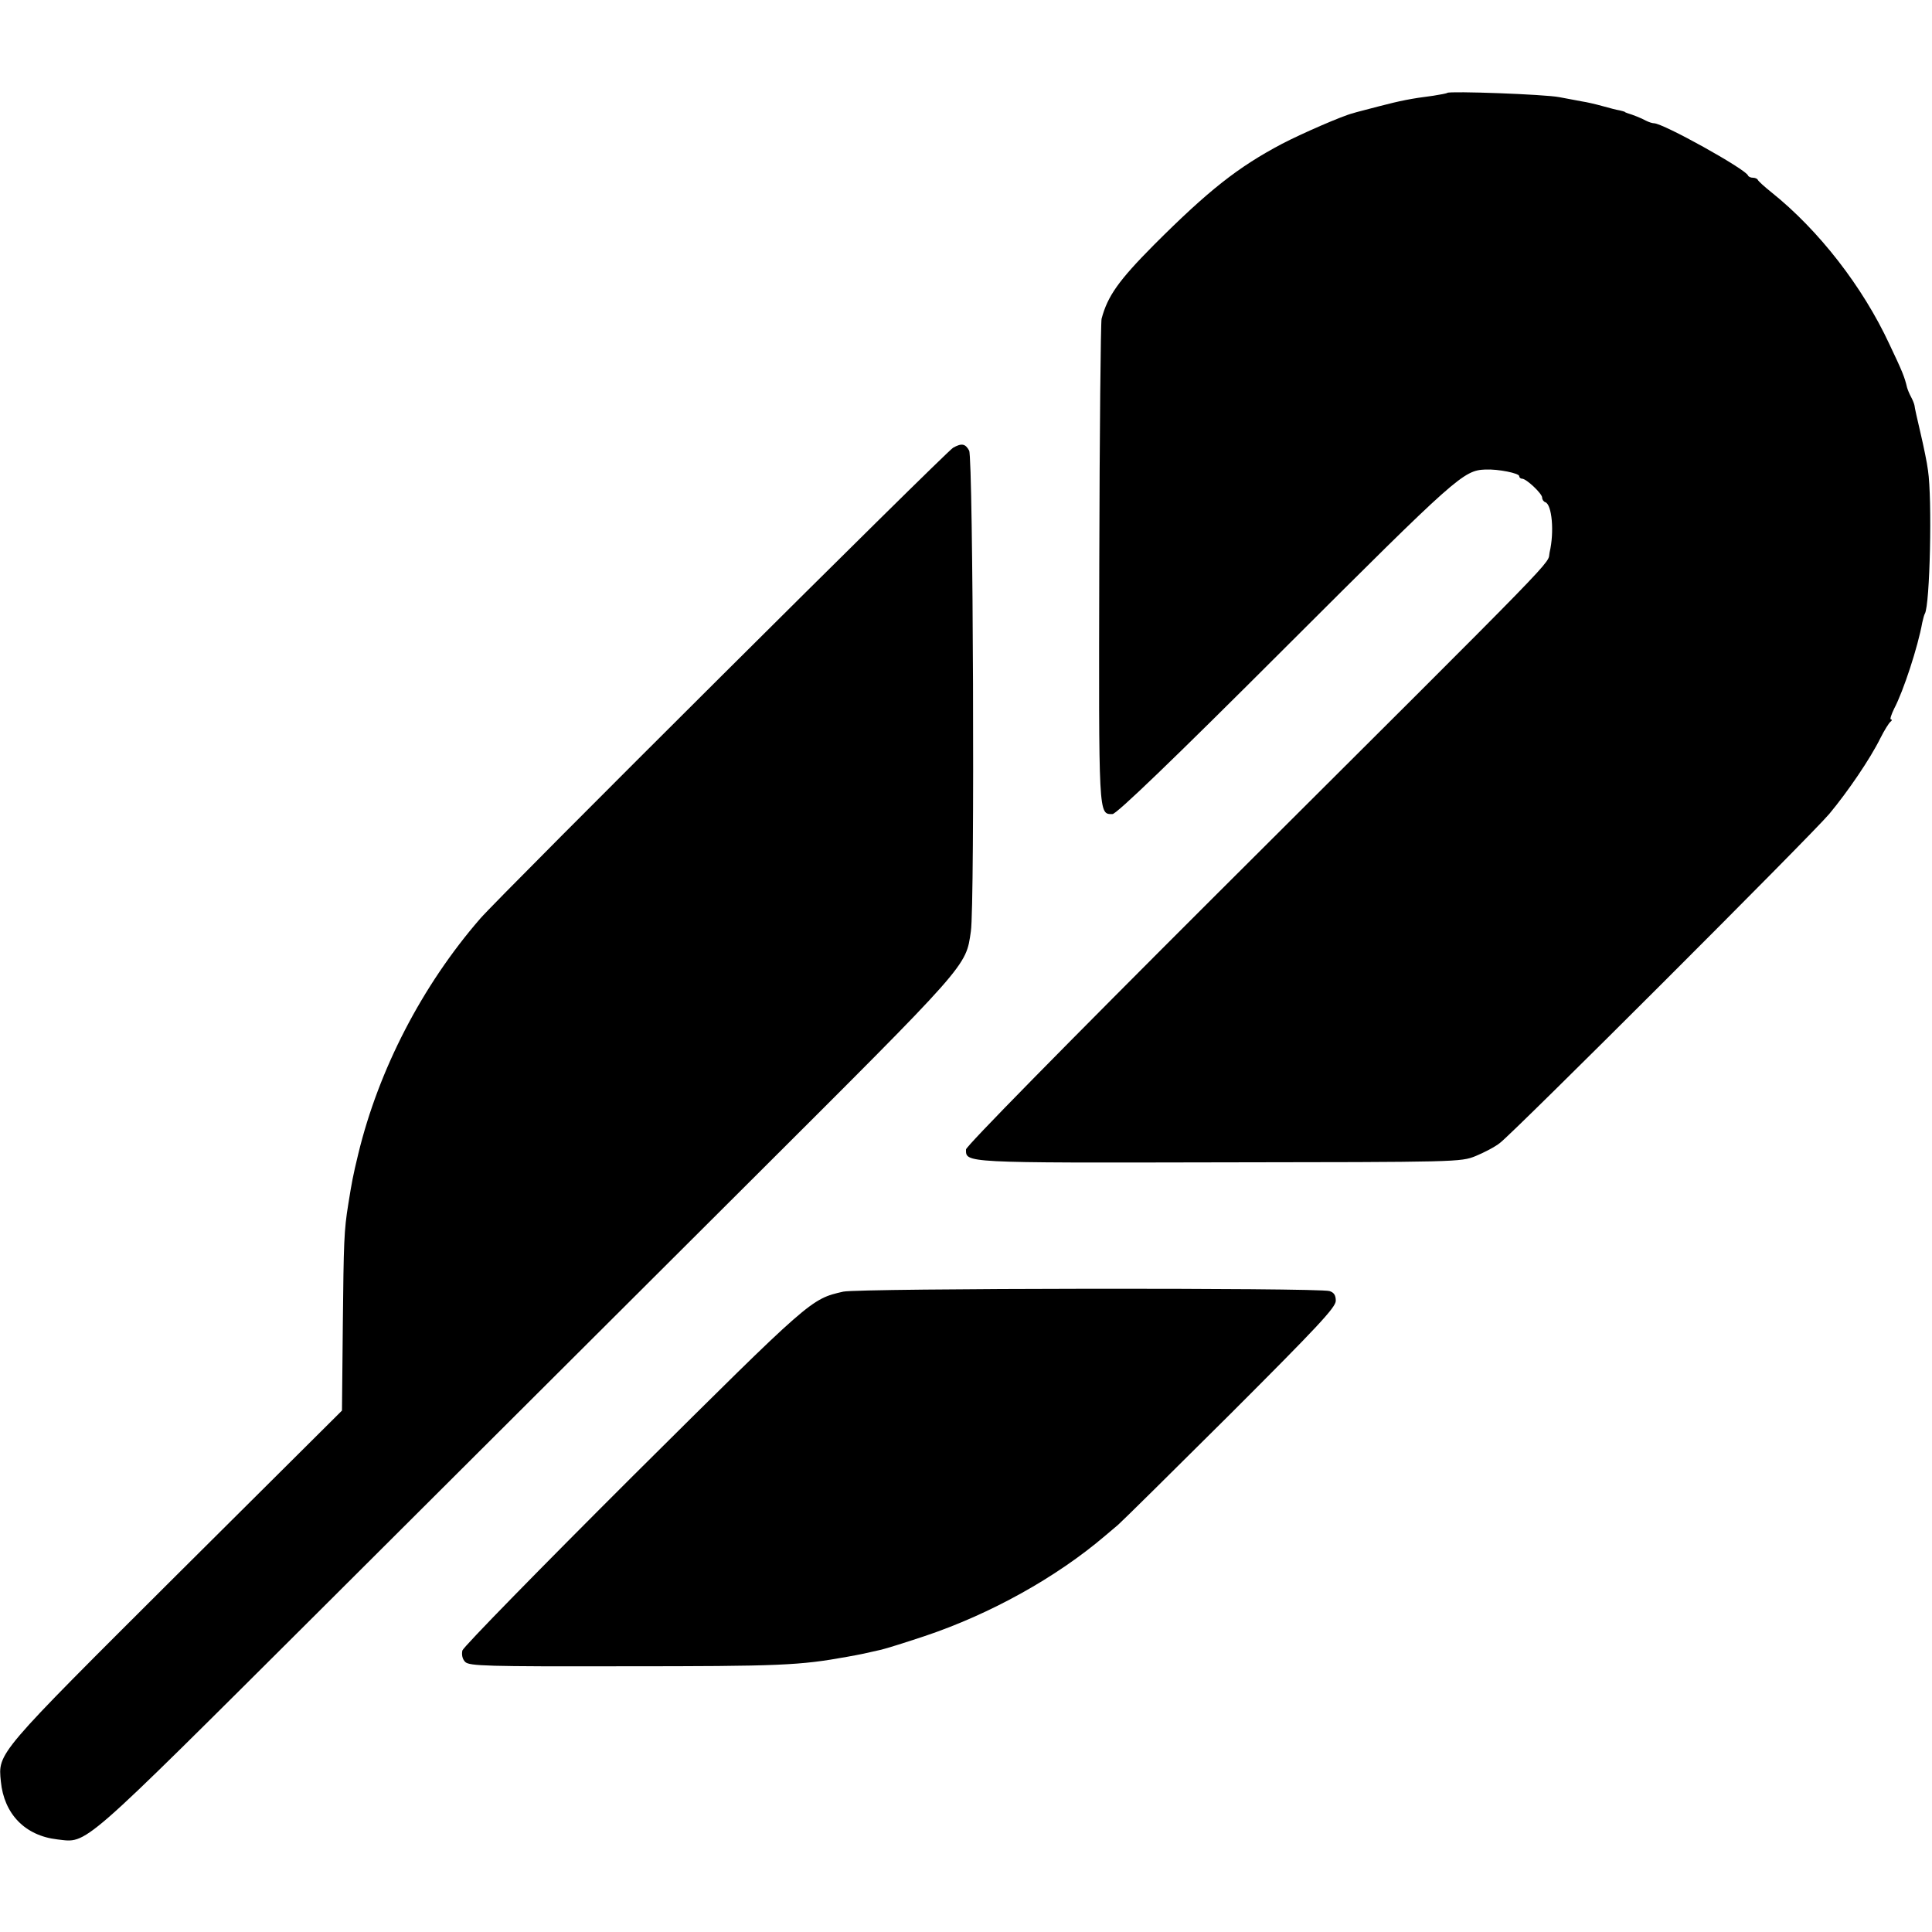 <?xml version="1.0" standalone="no"?>
<!DOCTYPE svg PUBLIC "-//W3C//DTD SVG 20010904//EN"
 "http://www.w3.org/TR/2001/REC-SVG-20010904/DTD/svg10.dtd">
<svg version="1.0" xmlns="http://www.w3.org/2000/svg"
 width="674pt" height="674pt" viewBox="0 0 674 674"
 preserveAspectRatio="xMidYMid meet">
<g transform="translate(0,674) scale(0.1,-0.1)"
fill="#000000" stroke="none">
<path d="M5049 6416 c-2 -2 -24 -6 -49 -10 -78 -10 -113 -17 -190 -37 -41 -11
-82 -21 -90 -24 -37 -9 -181 -72 -248 -107 -153 -81 -255 -161 -446 -352 -124
-125 -162 -179 -183 -258 -3 -13 -7 -396 -8 -853 -2 -889 -3 -875 46 -875 14
0 208 186 605 583 596 595 619 616 696 619 45 2 118 -13 118 -23 0 -5 5 -9 10
-9 15 0 70 -52 70 -66 0 -7 5 -14 11 -16 23 -8 32 -103 15 -175 -10 -47 78 43
-1160 -1191 -537 -536 -876 -881 -876 -892 0 -47 -15 -47 882 -45 834 1 844 1
896 22 29 12 68 32 85 46 50 38 1086 1073 1149 1148 64 77 142 191 178 264 14
28 30 53 35 57 6 4 6 8 2 8 -5 0 1 17 11 38 32 60 83 216 98 300 3 14 7 28 9
31 18 30 26 401 11 500 -3 25 -15 83 -26 130 -11 47 -21 91 -21 96 -1 6 -6 19
-12 30 -6 11 -12 26 -14 33 -9 38 -16 55 -62 152 -93 200 -246 397 -411 529
-25 20 -46 39 -48 44 -2 4 -10 7 -17 7 -7 0 -15 3 -17 8 -10 23 -296 182 -328
182 -6 0 -18 4 -28 9 -16 9 -47 21 -64 26 -5 2 -9 3 -10 5 -2 1 -10 3 -18 5
-8 1 -35 8 -60 15 -25 7 -56 14 -70 16 -14 3 -50 9 -80 15 -50 10 -383 22
-391 15z"/>
<path d="M3325 5178 c-25 -14 -1583 -1565 -1650 -1643 -203 -234 -354 -527
-425 -820 -19 -78 -23 -101 -35 -176 -15 -92 -16 -133 -19 -417 l-3 -303 -577
-574 c-630 -628 -623 -619 -613 -720 11 -113 84 -189 197 -202 107 -12 70 -44
918 801 425 424 1096 1093 1491 1487 775 773 760 756 778 880 14 93 8 1650 -6
1677 -13 24 -26 27 -56 10z"/>
<path d="M2942 2234 c-114 -26 -111 -24 -731 -640 -326 -325 -594 -599 -598
-612 -3 -15 0 -30 10 -40 15 -14 74 -16 549 -15 553 0 617 3 783 33 50 9 64
12 120 25 17 4 84 25 150 47 230 77 460 205 630 350 11 9 31 26 45 38 14 12
190 186 393 388 302 302 367 371 367 394 0 19 -6 29 -22 34 -38 12 -1643 10
-1696 -2z"/>
</g>
</svg>

